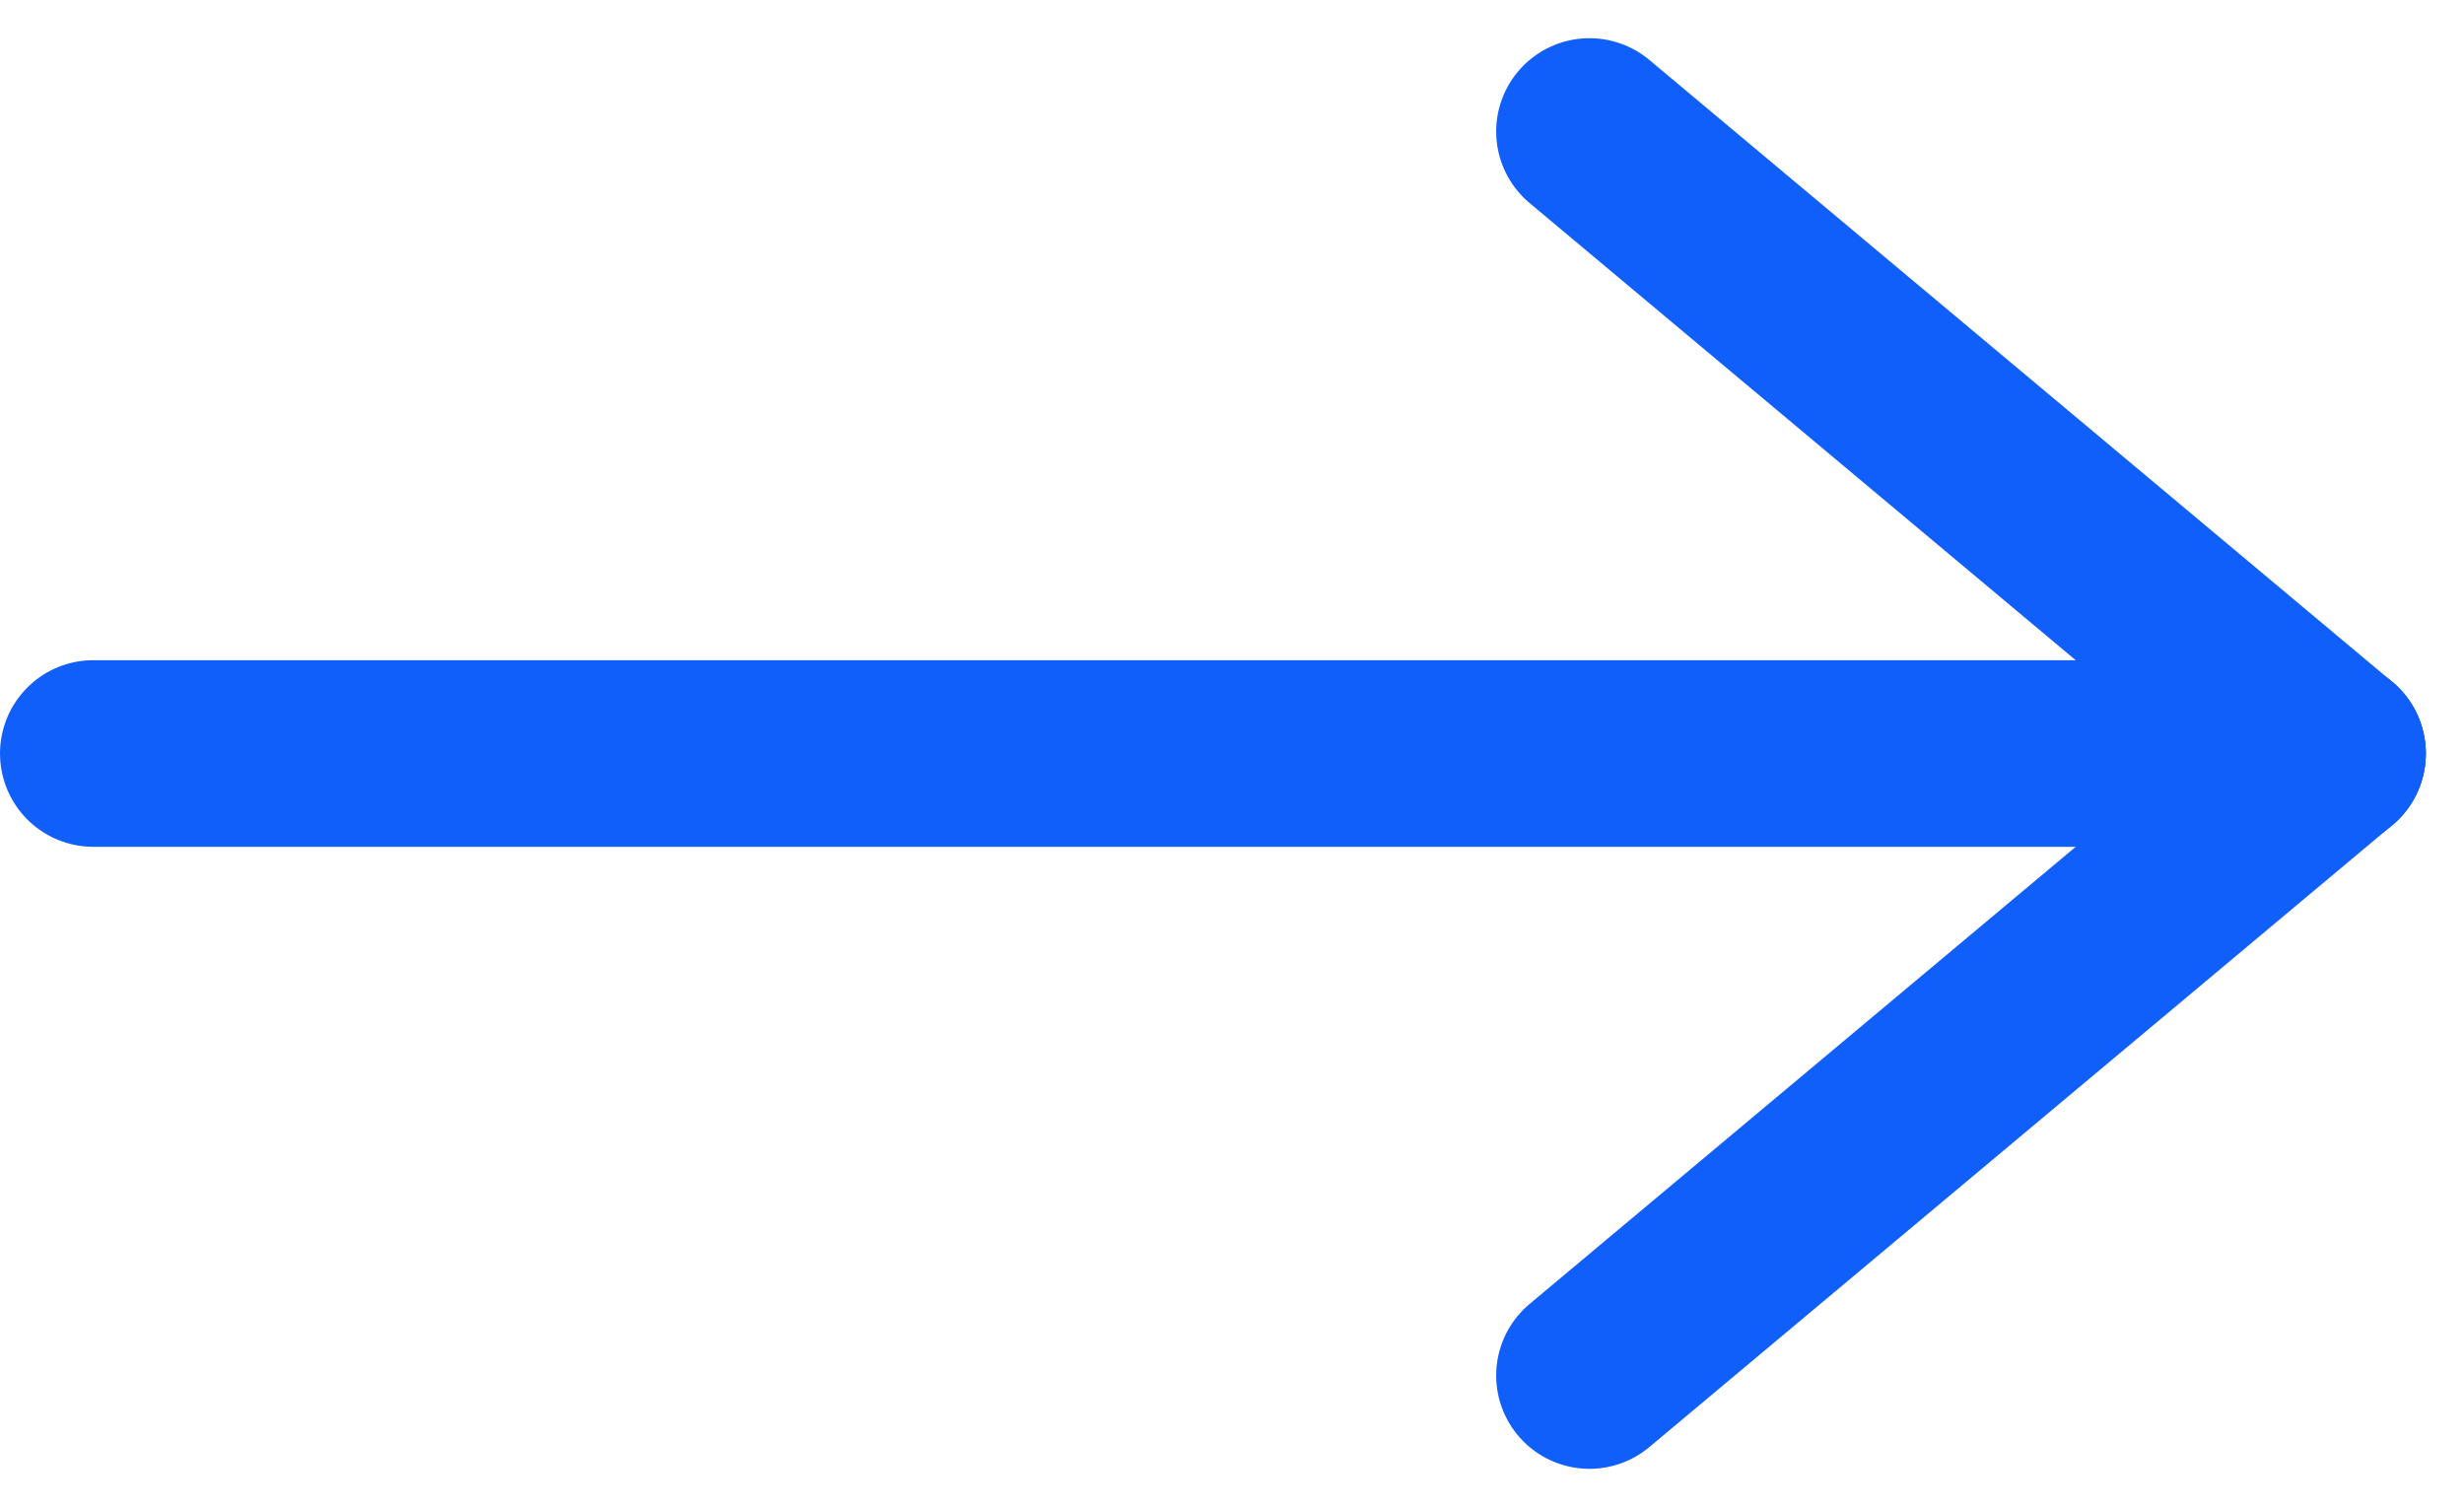 <svg xmlns="http://www.w3.org/2000/svg" width="19.807" height="12.113" viewBox="0 0 19.807 12.113">
  <g id="グループ_5" data-name="グループ 5" transform="translate(-569.75 -914.443)">
    <line id="線_1" data-name="線 1" x2="18" transform="translate(570.5 920.5)" fill="none" stroke="#115ffb" stroke-linecap="round" stroke-width="1.5"/>
    <line id="線_2" data-name="線 2" x2="5.973" y2="5" transform="translate(582.527 915.5)" fill="none" stroke="#115ffb" stroke-linecap="round" stroke-width="1.5"/>
    <line id="線_3" data-name="線 3" y1="5" x2="5.973" transform="translate(582.527 920.5)" fill="none" stroke="#115ffb" stroke-linecap="round" stroke-width="1.5"/>
  </g>
</svg>
